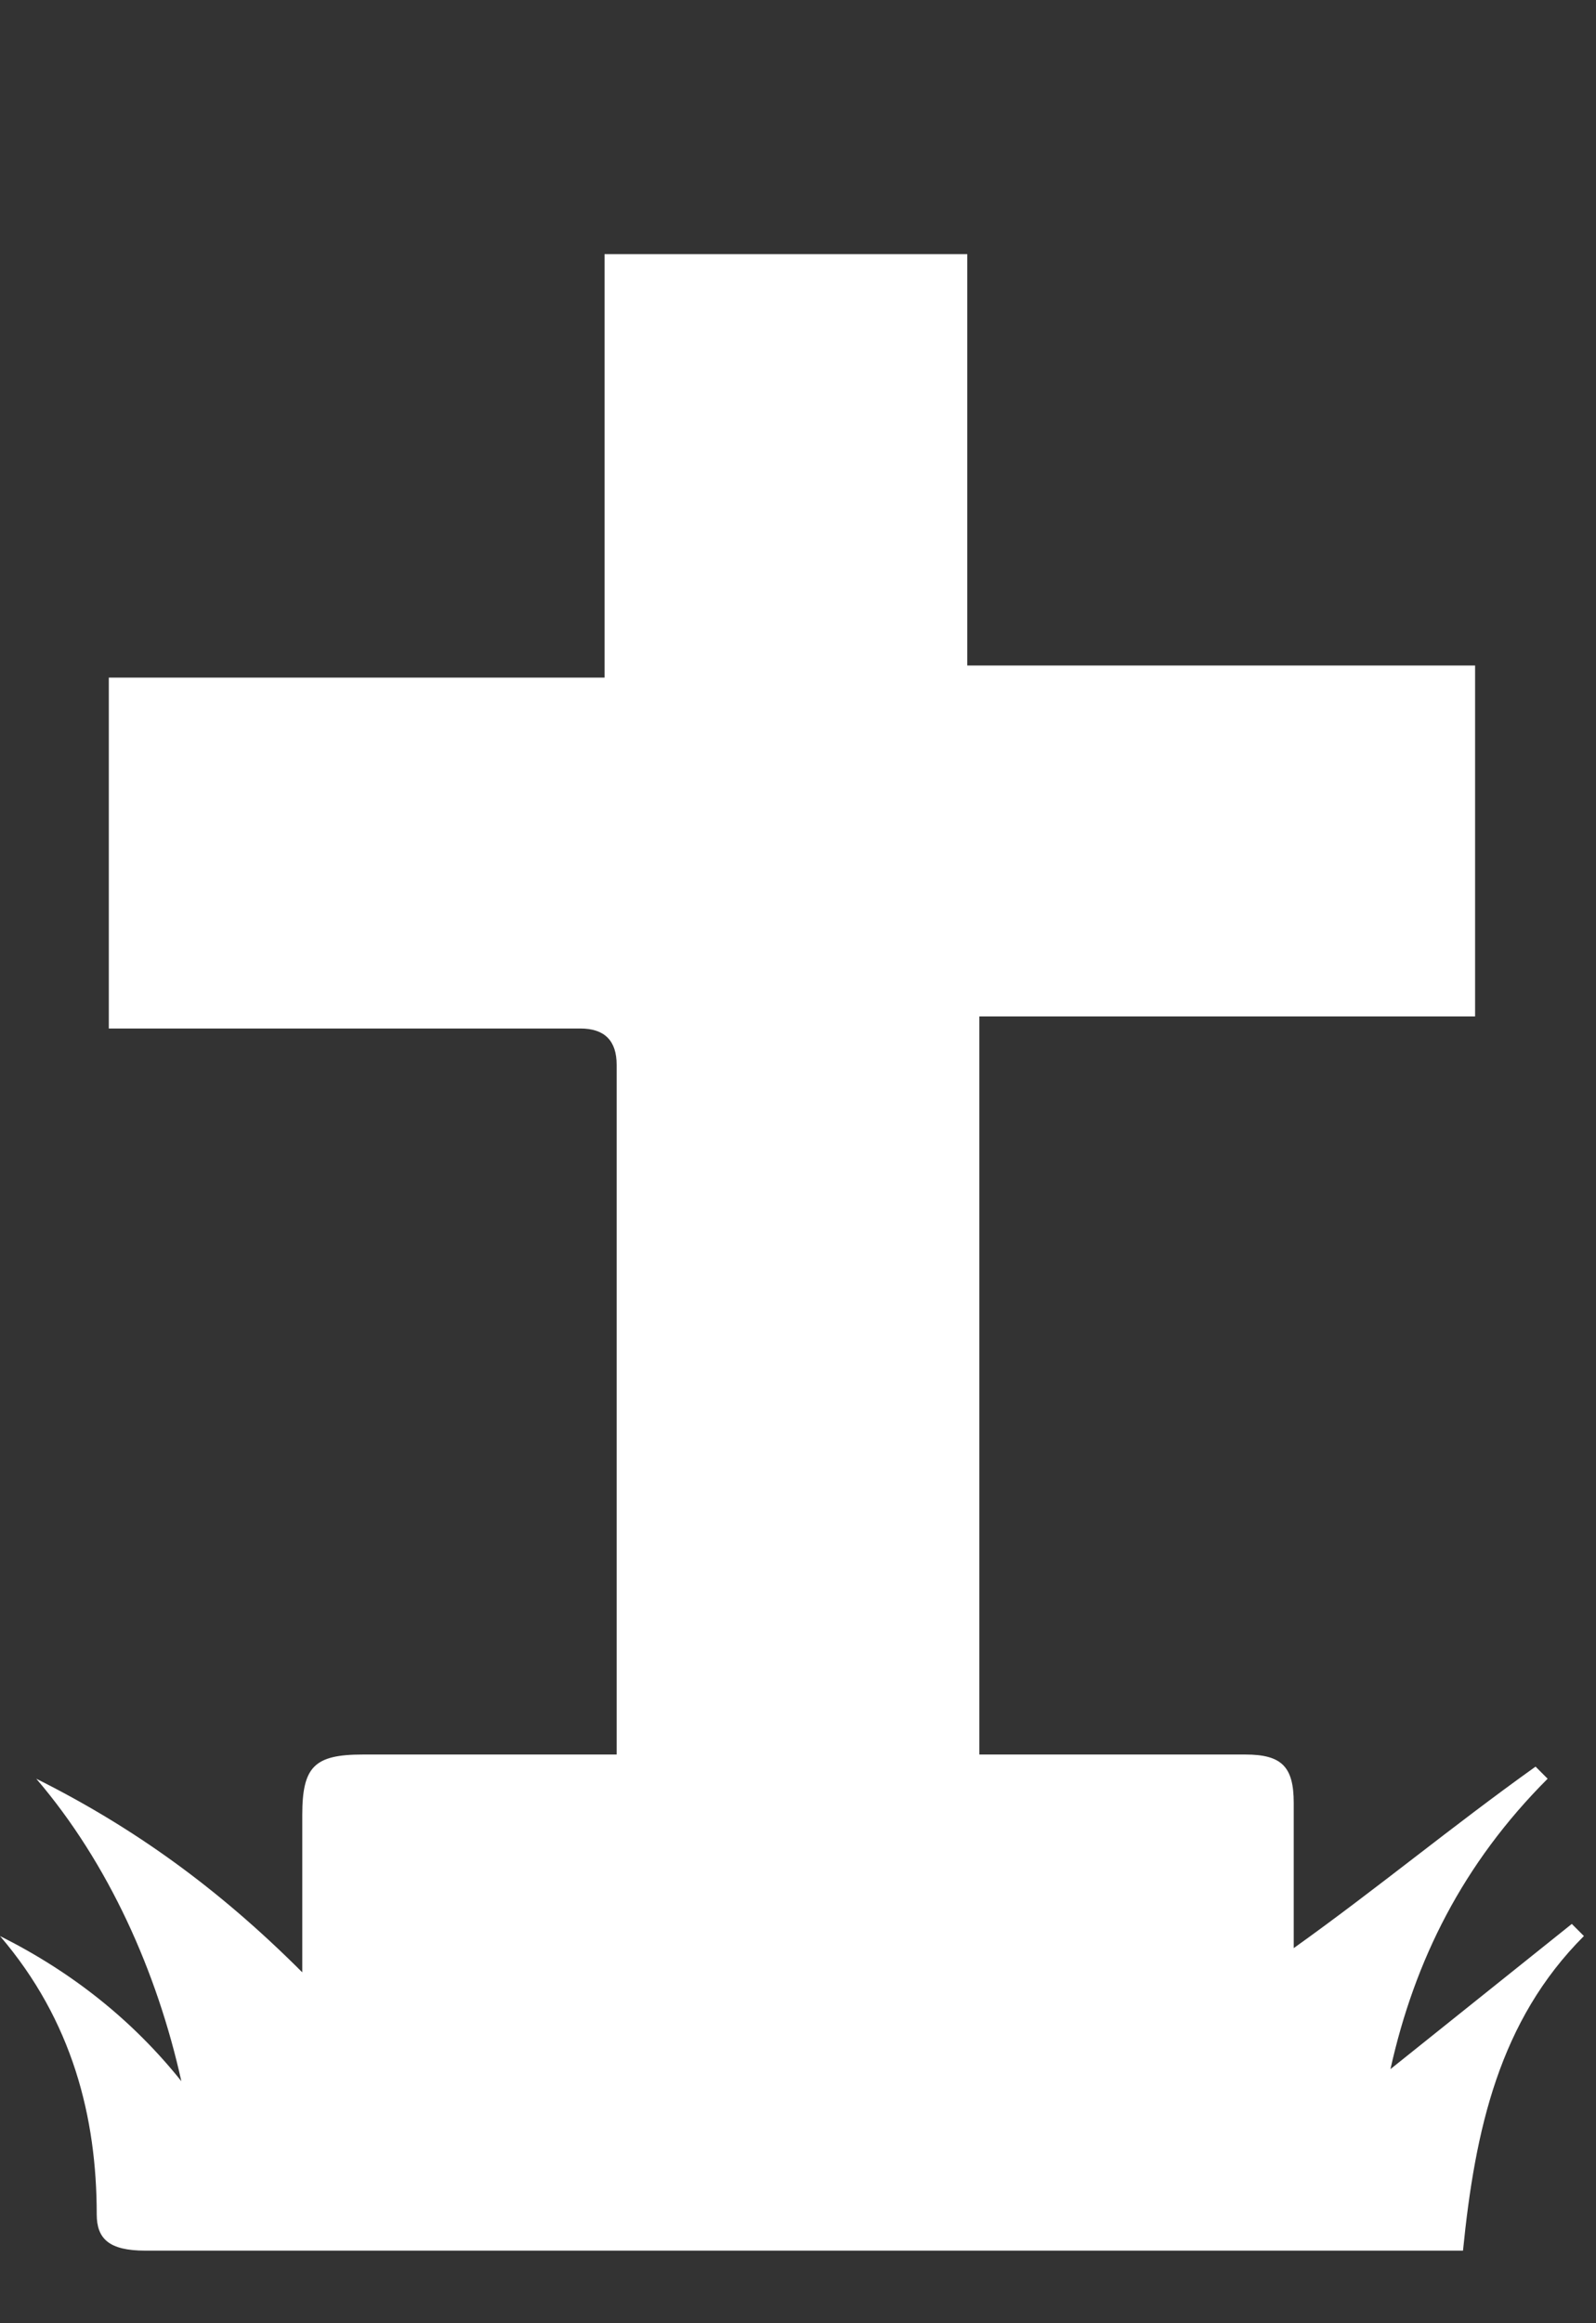 <?xml version="1.0" encoding="utf-8"?>
<!-- Generator: Adobe Illustrator 22.0.1, SVG Export Plug-In . SVG Version: 6.00 Build 0)  -->
<svg version="1.1" id="Layer_1" xmlns="http://www.w3.org/2000/svg" xmlns:xlink="http://www.w3.org/1999/xlink" x="0px" y="0px"
	 viewBox="0 0 13.2 19.2" style="enable-background:new 0 0 13.2 19.2;" xml:space="preserve">
<rect x="0" y="0" width="13.2" height="19.2" fill="#333333" stroke="none"/>
<style type="text/css">
	.st0{clip-path:url(#SVGID_2_);fill:#FFFFFF;}
</style>
<title>icon-gartencenter</title>
<g>
	<defs>
		<rect id="SVGID_1_" x="-21" y="-14.2" width="55" height="35.2"/>
	</defs>
	<clipPath id="SVGID_2_">
		<use xlink:href="#SVGID_1_"  style="overflow:visible;"/>
	</clipPath>
	<path class="st0" d="M5.1,14.5c0-0.2,0-0.3,0-0.4c0-1.8,0-3.6,0-5.3c0-0.2-0.1-0.3-0.3-0.3c-1.2,0-2.3,0-3.5,0c-0.1,0-0.2,0-0.4,0
		V5.6h4.1V2.1H8v3.4h4.2v2.9H8.1v6.1c0.2,0,0.4,0,0.6,0c0.5,0,1.1,0,1.6,0c0.3,0,0.4,0.1,0.4,0.4c0,0.4,0,0.8,0,1.2
		c0.7-0.5,1.3-1,2-1.5c0,0,0.1,0.1,0.1,0.1c-0.7,0.7-1.1,1.5-1.3,2.4c0.5-0.4,1-0.8,1.5-1.2c0,0,0.1,0.1,0.1,0.1
		c-0.7,0.7-0.9,1.6-1,2.6h-0.4c-3.5,0-7,0-10.5,0c-0.3,0-0.4-0.1-0.4-0.3C0.8,17.5,0.6,16.7,0,16c0.6,0.3,1.1,0.7,1.5,1.2
		c-0.2-0.9-0.6-1.8-1.2-2.5c0.8,0.4,1.5,0.9,2.2,1.6c0-0.5,0-0.9,0-1.3c0-0.4,0.1-0.5,0.5-0.5C3.7,14.5,4.4,14.5,5.1,14.5"/>
</g>
</svg>
